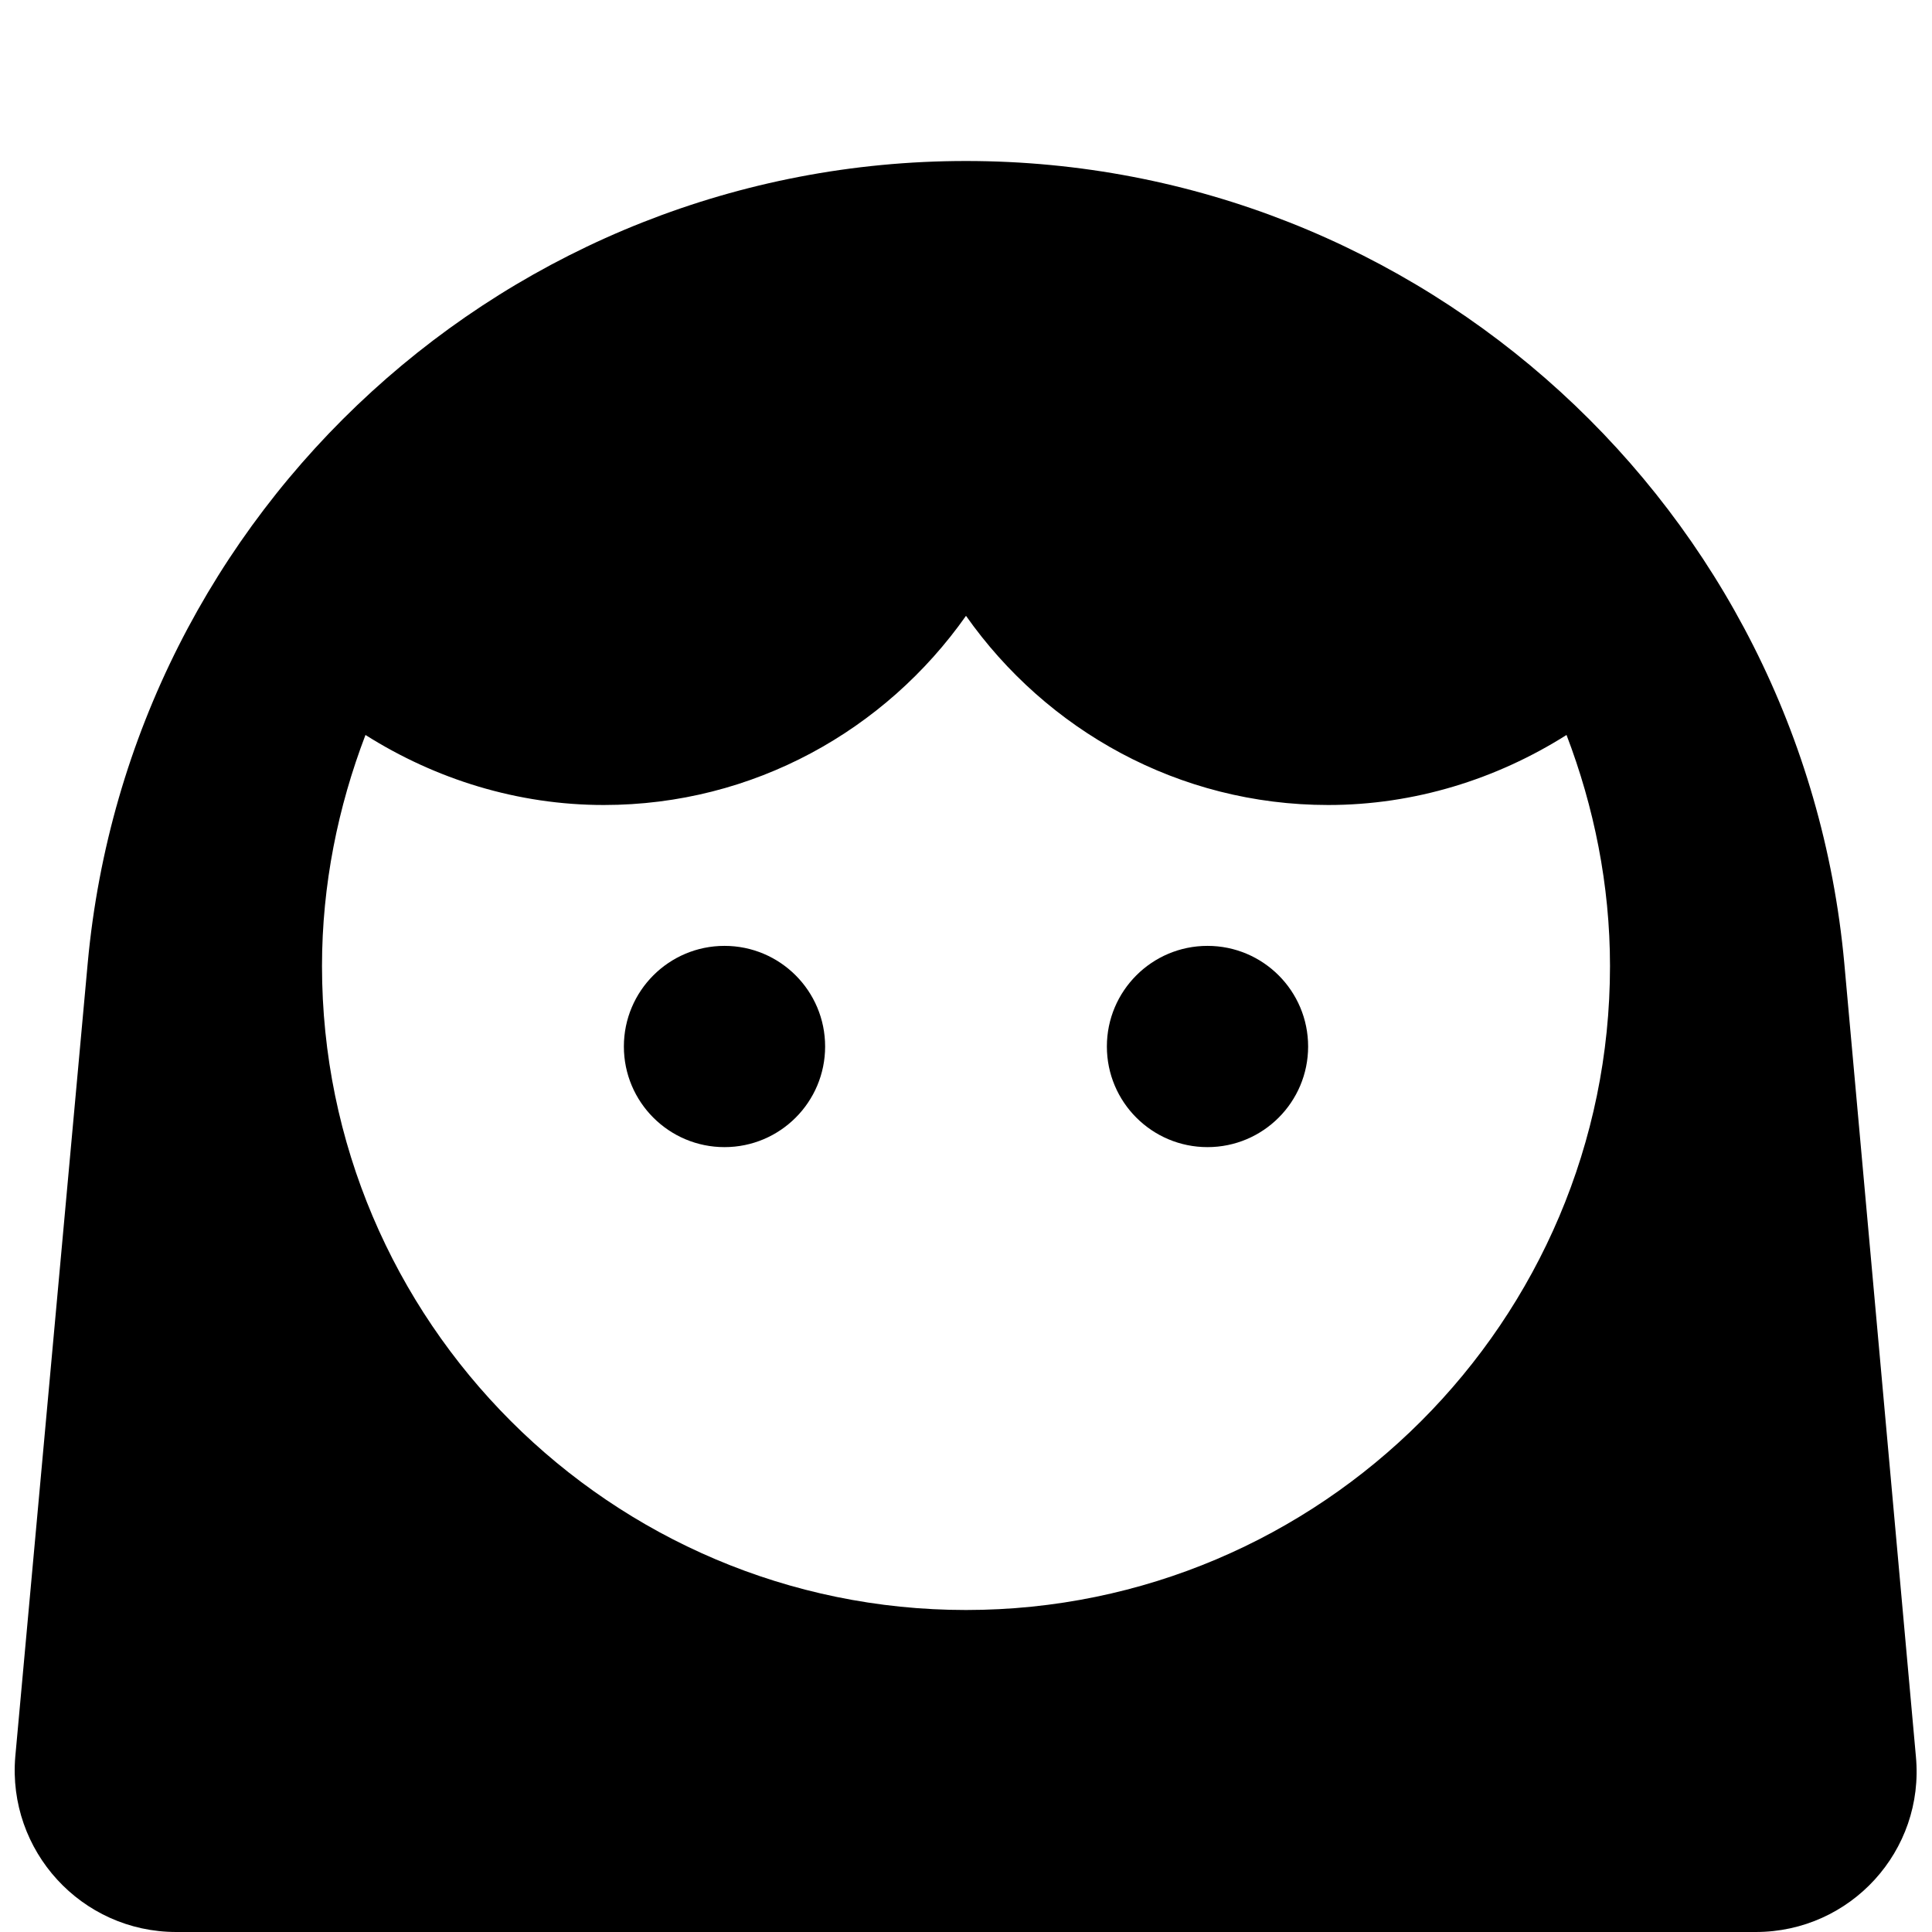 <svg xmlns="http://www.w3.org/2000/svg" enable-background="new 0 0 24 24" height="24" viewBox="0 0 24 24" width="24"><g><rect fill="none" height="24" width="24"/><rect fill="none" height="24" width="24"/></g><g><g><circle cx="9" cy="13" r="1.25"/><circle cx="15" cy="13" r="1.25"/><path d="M22.91,11.96C22.39,6.32,17.66,2,12,2S1.61,6.32,1.09,11.96l-0.9,9.86C0.09,22.99,1.01,24,2.19,24h19.62 c1.18,0,2.1-1.01,1.99-2.18L22.91,11.96z M4.54,9.13C5.41,9.68,6.43,10,7.5,10C9.36,10,11,9.07,12,7.65C13,9.07,14.64,10,16.5,10 c1.07,0,2.09-0.32,2.96-0.87C19.8,10.02,20,10.99,20,12c0,4.41-3.59,8-8,8s-8-3.59-8-8C4,10.99,4.2,10.02,4.54,9.13z"/></g></g></svg>
